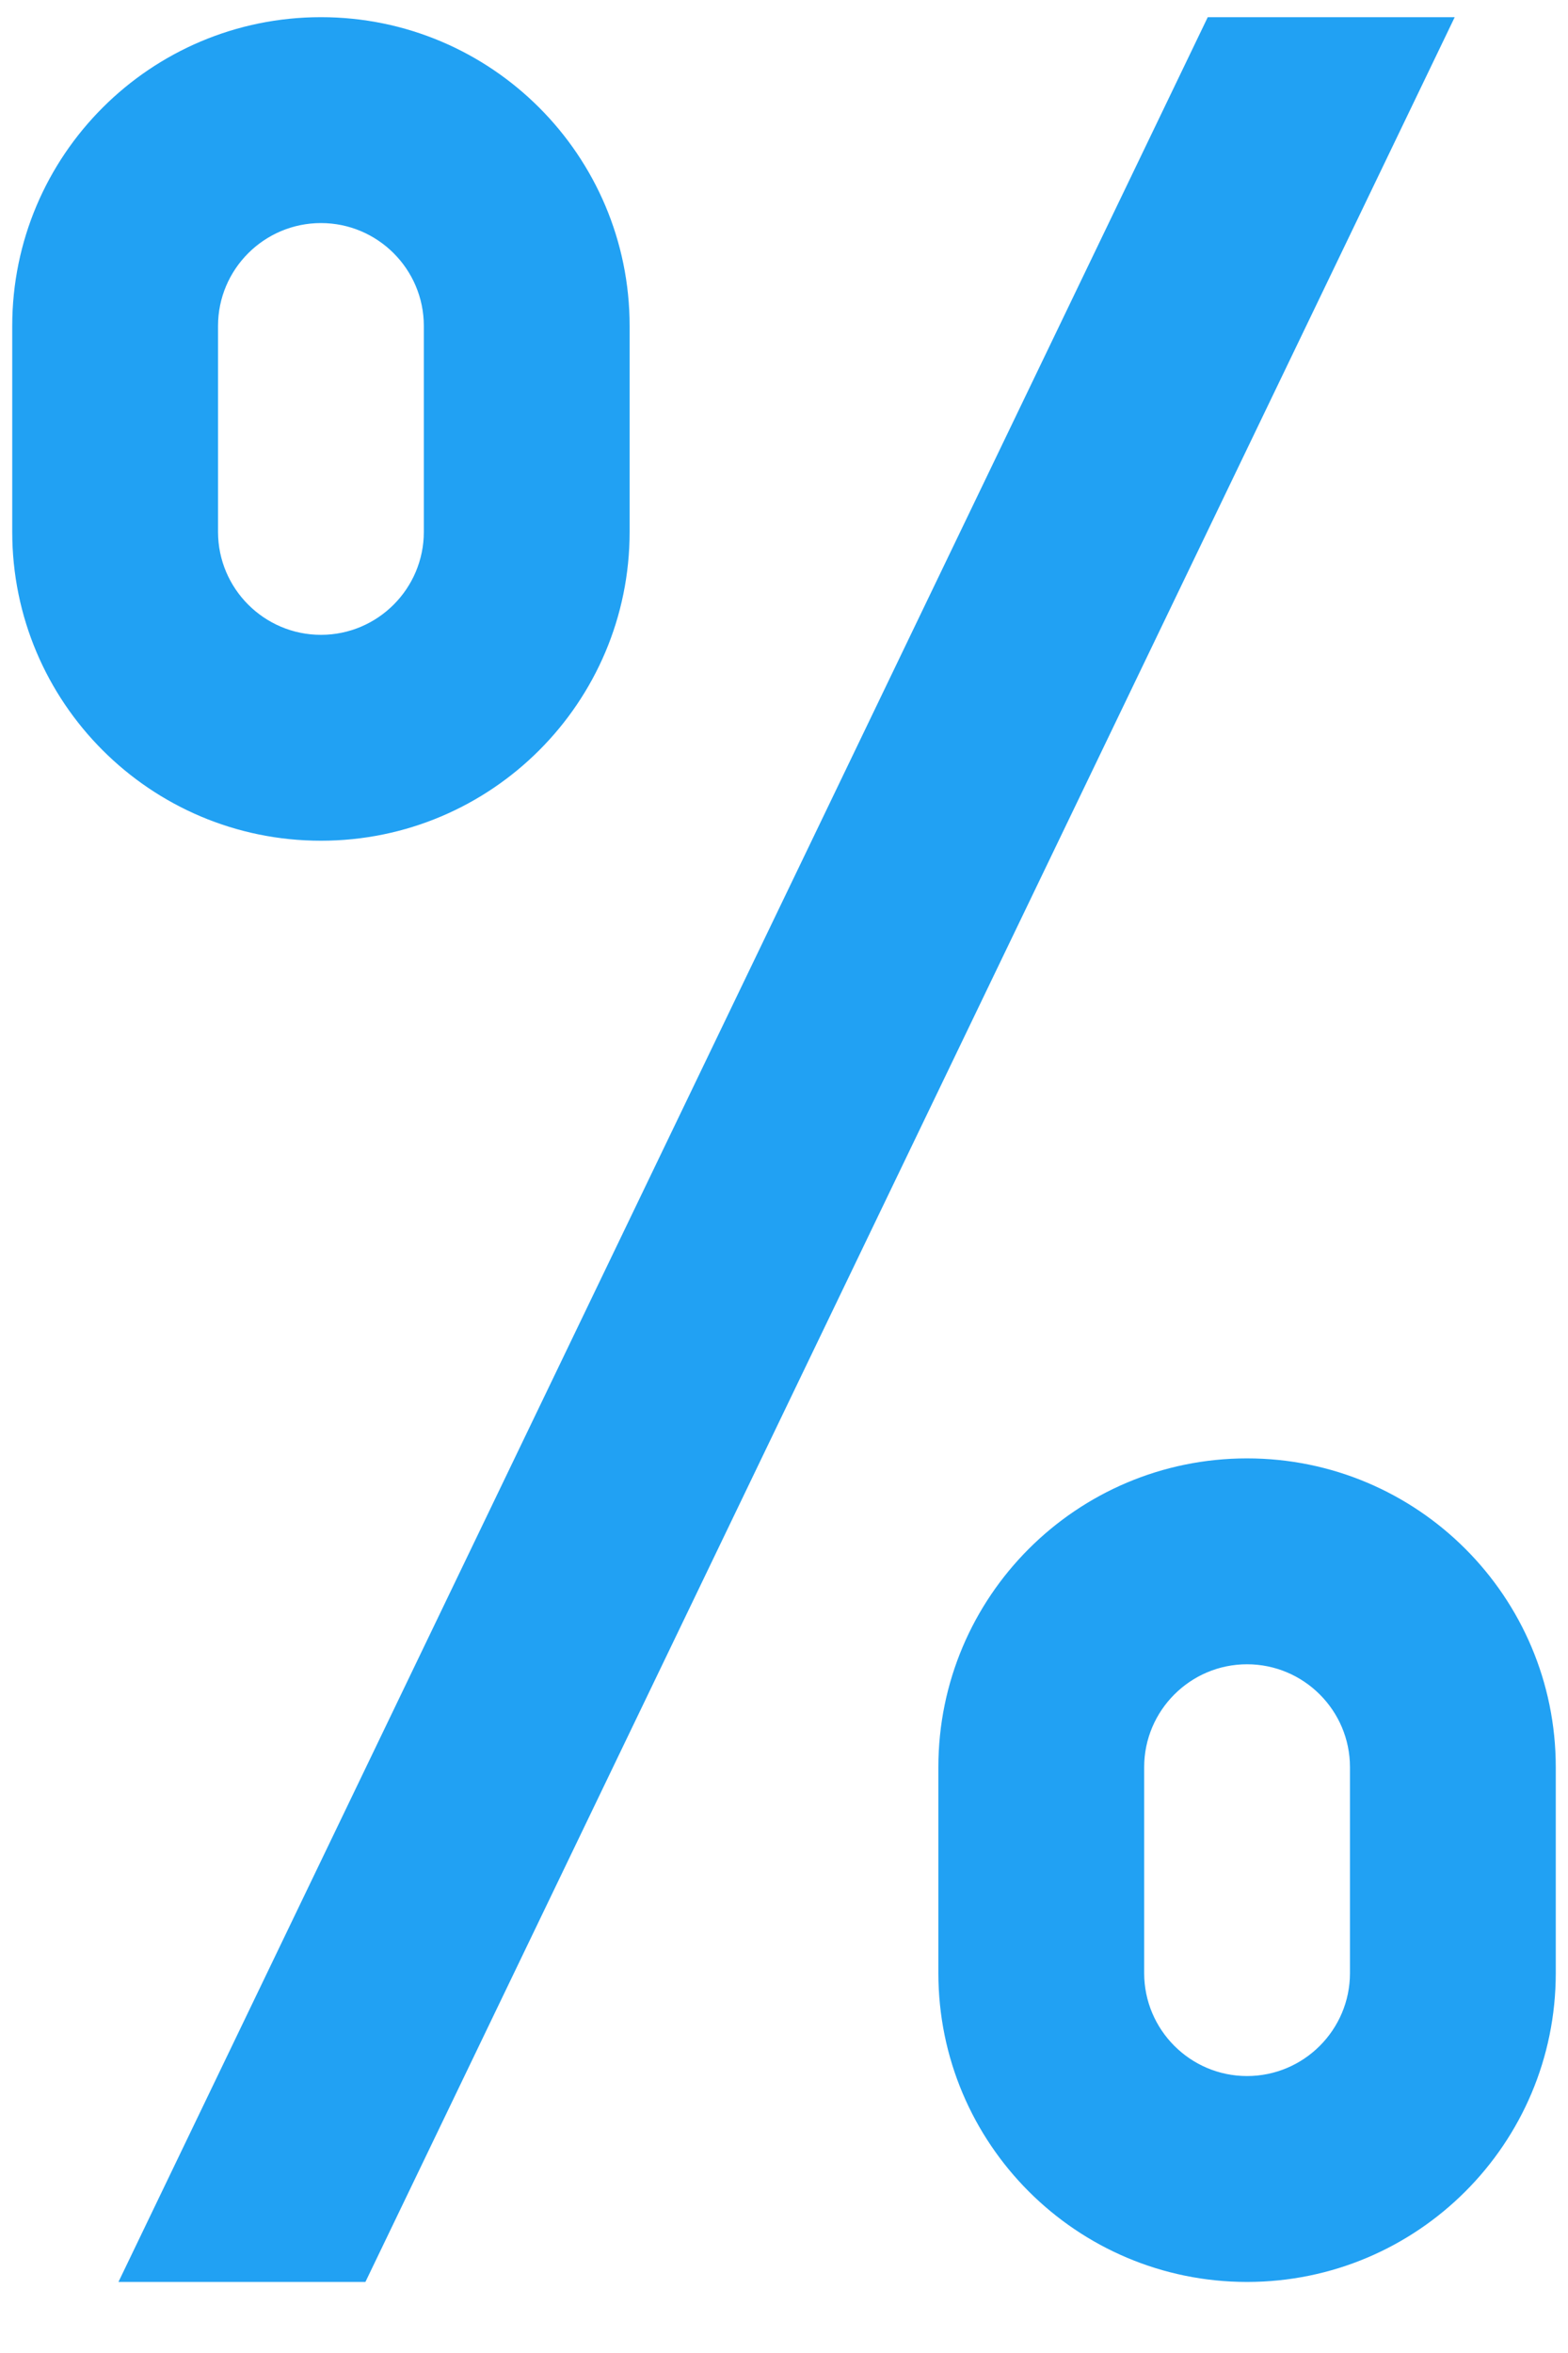 <?xml version="1.0" encoding="UTF-8"?> <svg xmlns="http://www.w3.org/2000/svg" width="20" height="30" viewBox="0 0 20 30" fill="none"><path d="M4.094 2.844C4.817 2.844 5.406 3.432 5.406 4.156V6.781C5.406 7.505 4.817 8.094 4.094 8.094C3.37 8.094 2.781 7.505 2.781 6.781V4.156C2.781 3.432 3.37 2.844 4.094 2.844ZM15.906 21.219C16.63 21.219 17.219 21.808 17.219 22.531V25.156C17.219 25.88 16.63 26.469 15.906 26.469C15.183 26.469 14.594 25.88 14.594 25.156V22.531C14.594 21.808 15.183 21.219 15.906 21.219ZM18.555 0.219H15.405L1.511 29.094H4.661L18.555 0.219ZM4.094 0.219C1.919 0.219 0.156 1.982 0.156 4.156V6.781C0.156 8.956 1.919 10.719 4.094 10.719C6.268 10.719 8.031 8.956 8.031 6.781V4.156C8.031 1.982 6.268 0.219 4.094 0.219ZM15.906 18.594C13.732 18.594 11.969 20.357 11.969 22.531V25.156C11.969 27.331 13.732 29.094 15.906 29.094C18.081 29.094 19.844 27.331 19.844 25.156V22.531C19.844 20.357 18.081 18.594 15.906 18.594Z" fill="#21A1F3"></path></svg> 